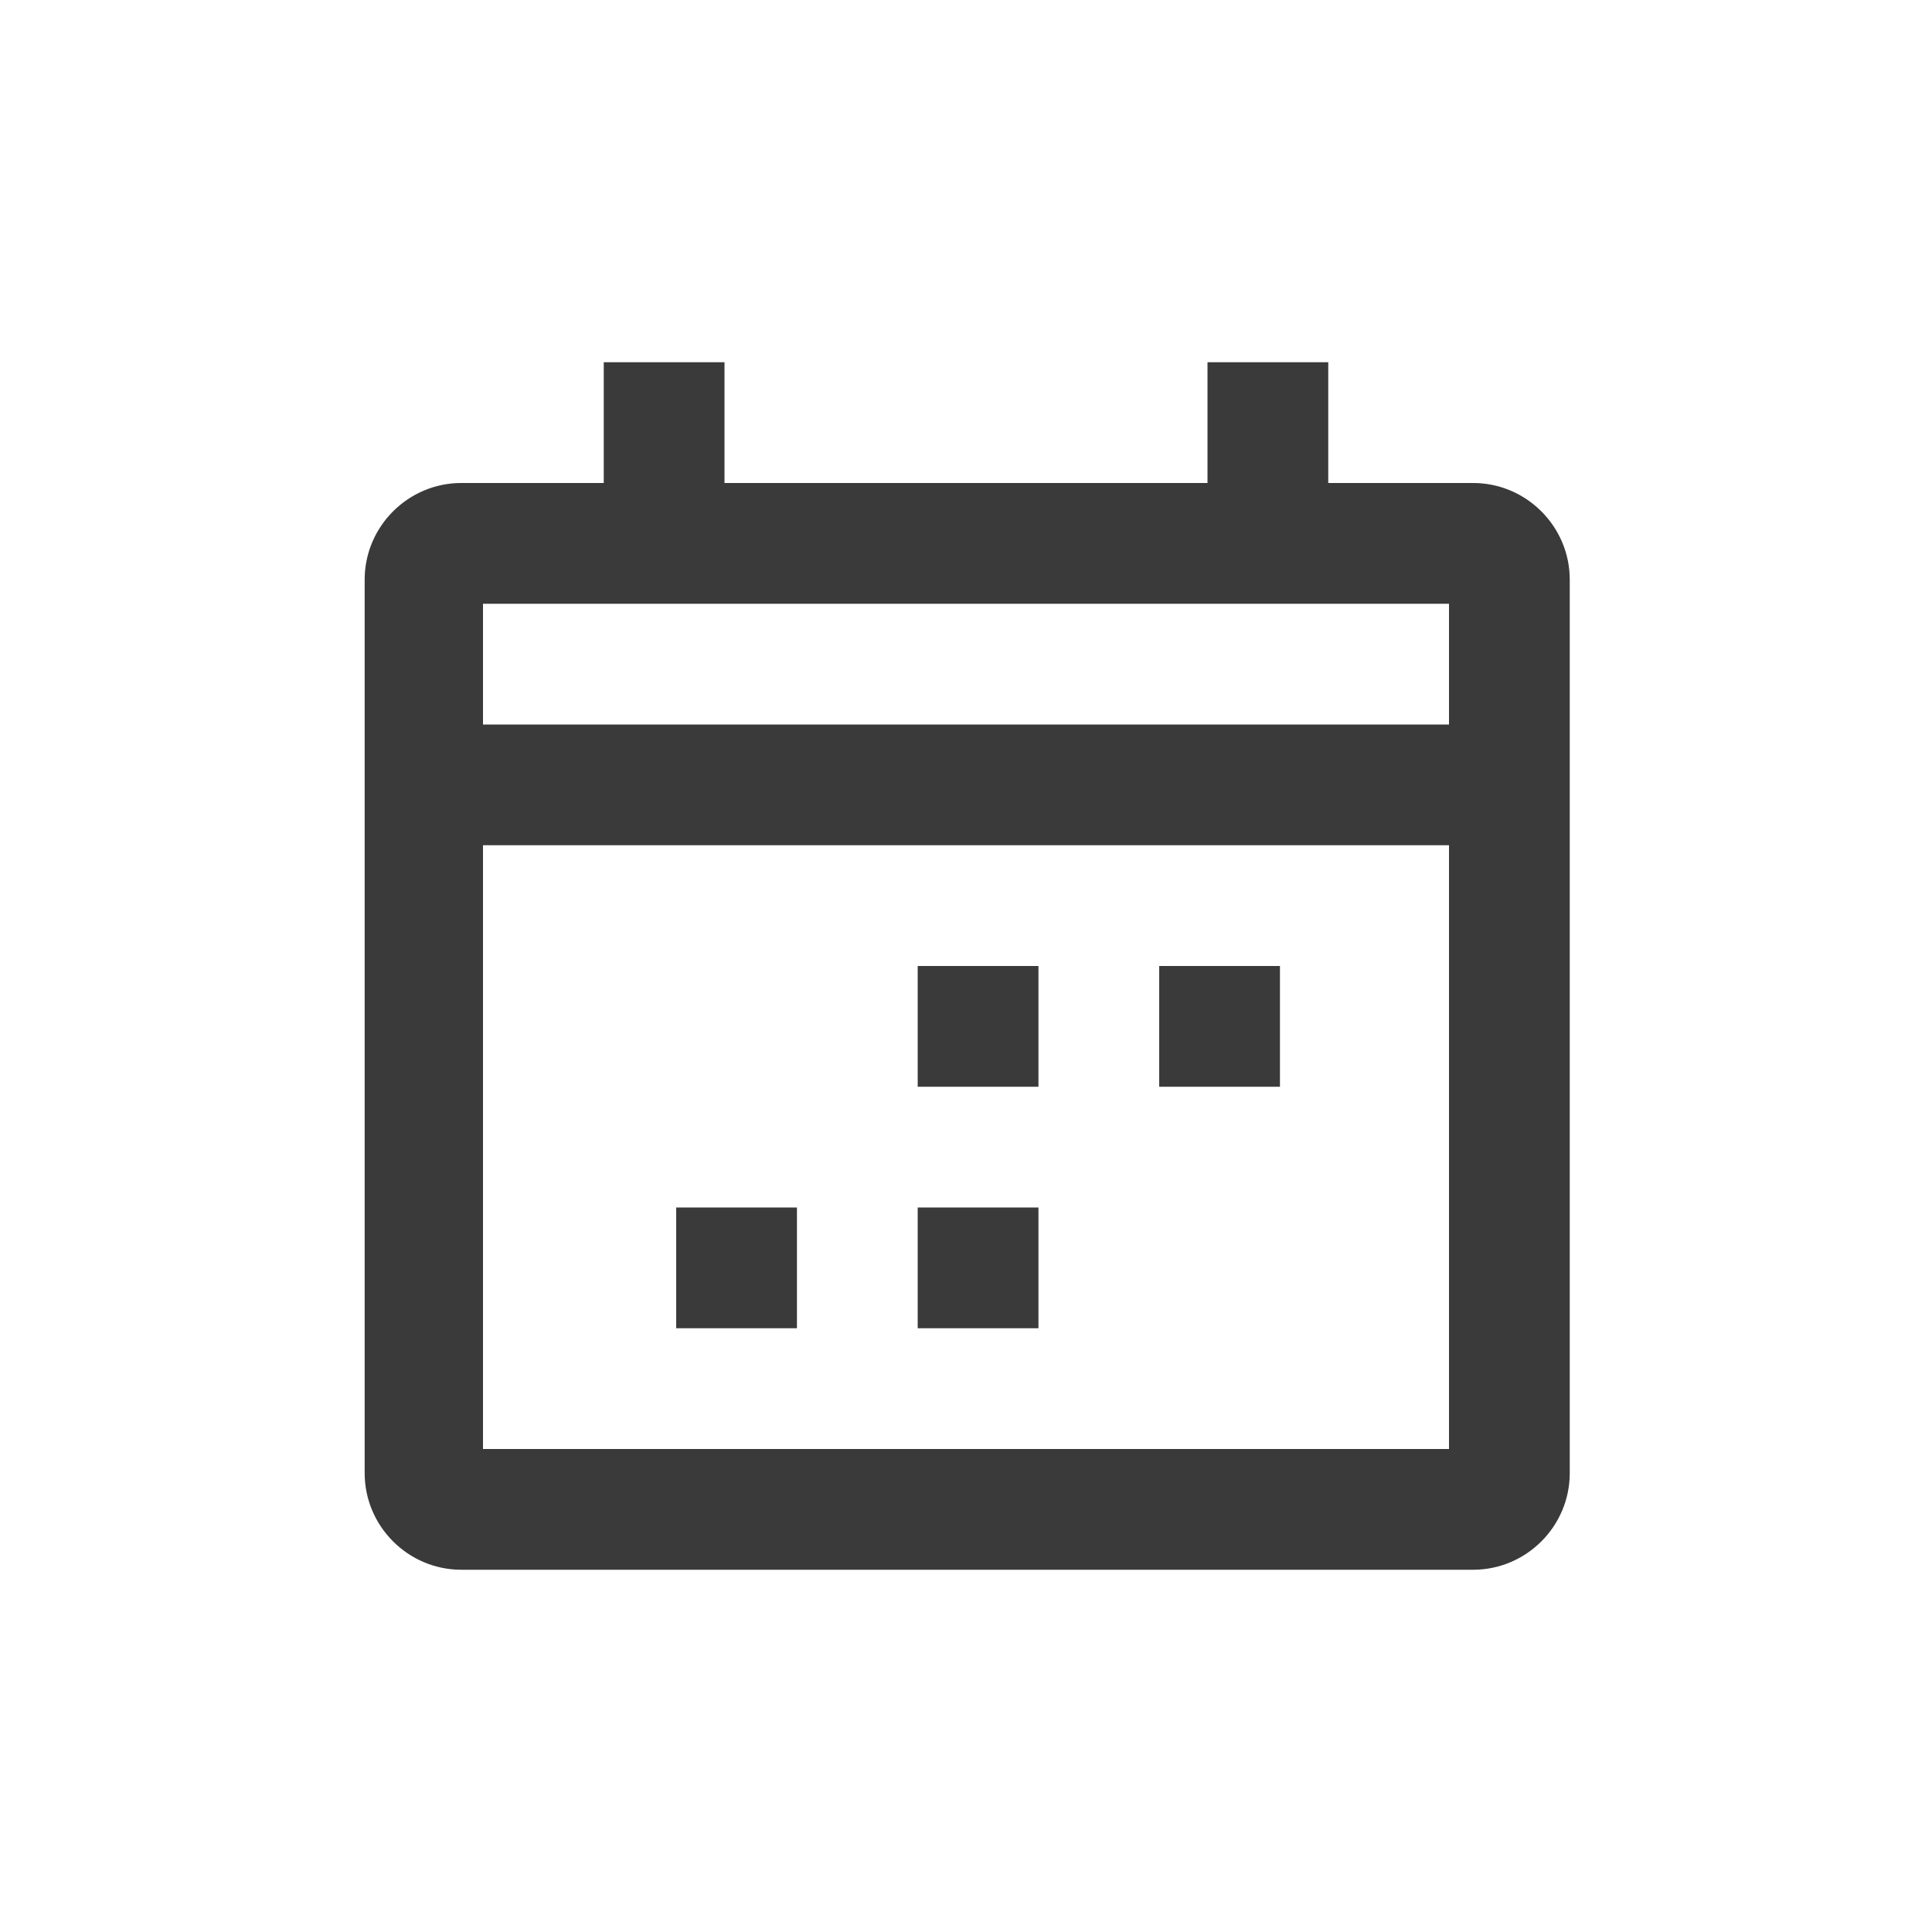 <?xml version="1.0" encoding="UTF-8"?> <!-- Generator: Adobe Illustrator 24.0.1, SVG Export Plug-In . SVG Version: 6.00 Build 0) --> <svg xmlns="http://www.w3.org/2000/svg" xmlns:xlink="http://www.w3.org/1999/xlink" id="Icons" x="0px" y="0px" viewBox="0 0 80 80" style="enable-background:new 0 0 80 80;" xml:space="preserve"> <style type="text/css"> .st0{fill:#3A3A3A;} </style> <g> <path class="st0" d="M61,20h-6v-5h-5v5H30v-5h-5v5h-5.9c-2.2,0-4,1.8-4,4v37c0,2.2,1.8,4,4,4H61c2.2,0,4-1.8,4-4V24 C65,21.8,63.2,20,61,20z M60,60H20V35h40V60z M60,30H20v-5h40V30z"></path> <rect x="38" y="40" class="st0" width="5" height="5"></rect> <rect x="48" y="40" class="st0" width="5" height="5"></rect> <rect x="38" y="50" class="st0" width="5" height="5"></rect> <rect x="28" y="50" class="st0" width="5" height="5"></rect> </g> </svg> 